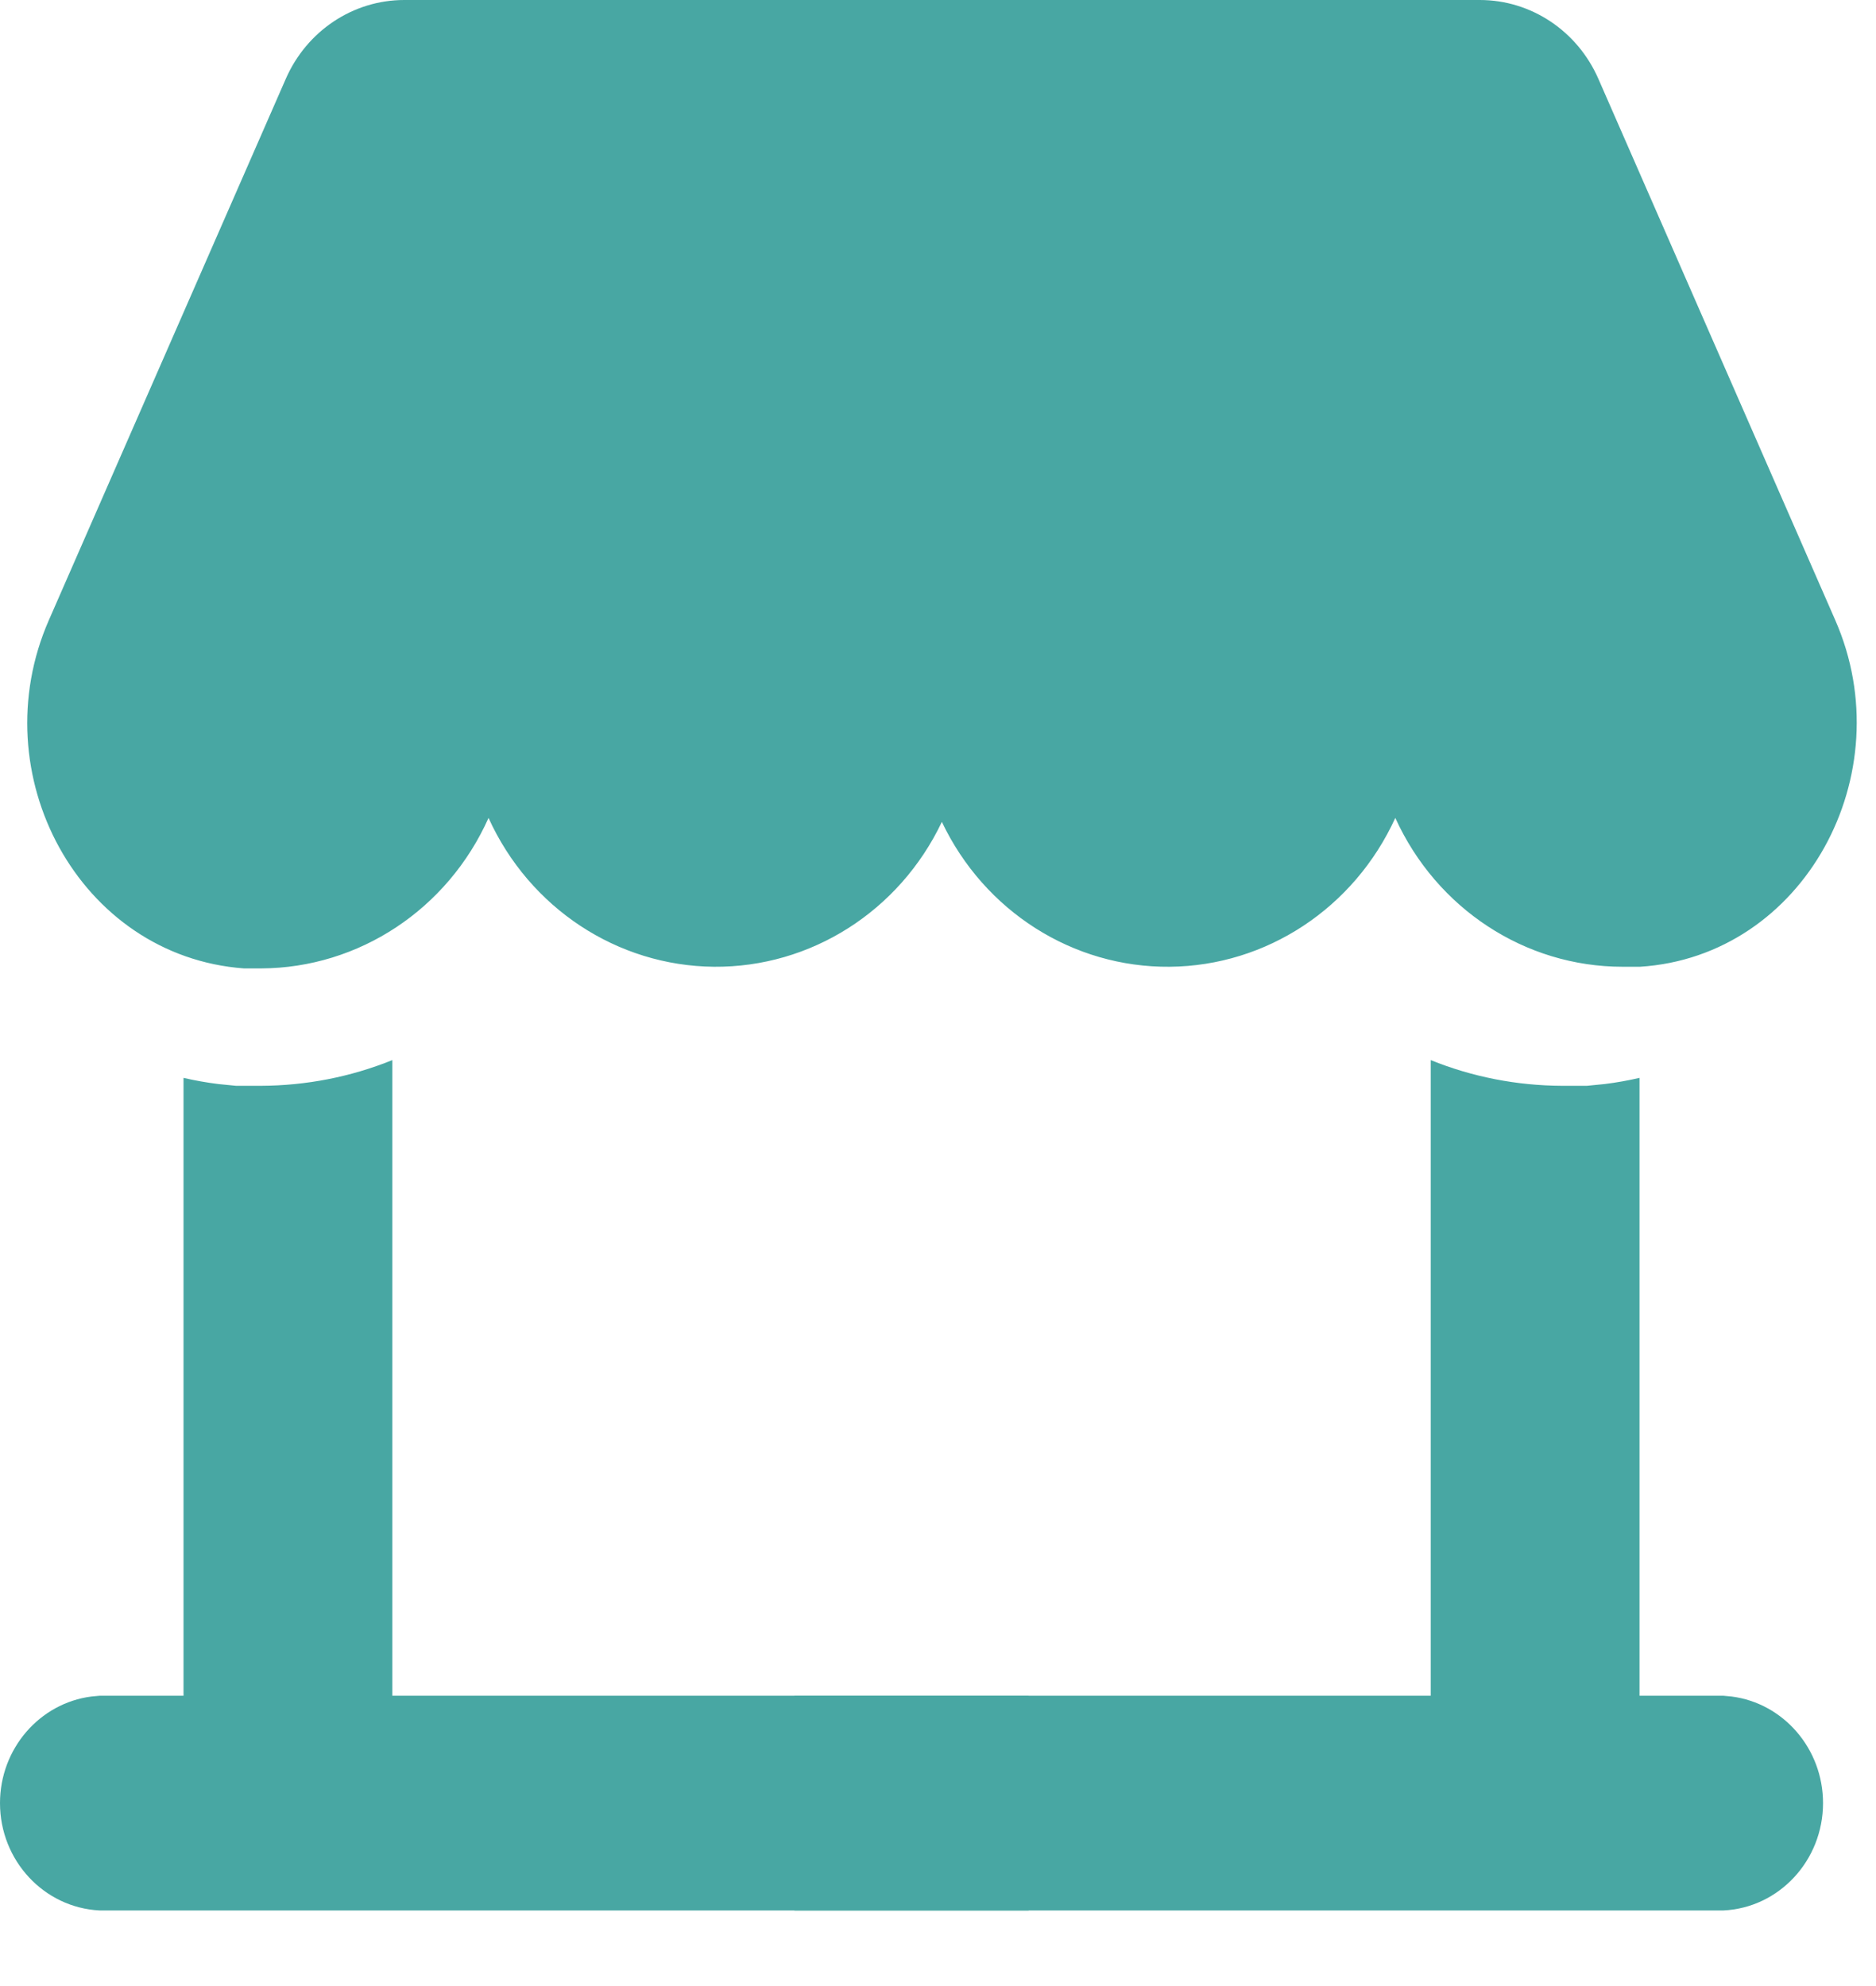 <svg xmlns="http://www.w3.org/2000/svg" width="17" height="18" viewBox="0 0 17 18">
    <g fill="none" fill-rule="evenodd">
        <g fill="#48A7A3">
            <g>
                <g>
                    <path d="M3.555 9.608v5.761h5.766v1.946H.903C.398 17.29 0 16.862 0 16.342c0-.494.36-.906.828-.966l.075-.007h.76v-5.6c.104.024.21.043.316.056l.16.016h.228c.407-.002.81-.08 1.188-.233z" transform="translate(-133 -582) translate(133 579) translate(0 3)"/>
                    <path d="M10.755 9.608v5.761h5.766v1.946H8.103c-.505-.024-.903-.453-.903-.973 0-.494.36-.906.828-.966l.075-.007h.76v-5.6c.104.024.21.043.316.056l.16.016h.228c.407-.002.81-.08 1.188-.233z" transform="translate(-133 -582) translate(133 579) translate(0 3) matrix(-1 0 0 1 23.72 0)"/>
                    <path d="M13.41 0c.464 0 .884.28 1.074.714l2.147 4.907c.611 1.394-.283 3.047-1.77 3.141h-.157c-.883 0-1.686-.526-2.06-1.349-.373.817-1.167 1.341-2.044 1.349-.877.008-1.68-.503-2.065-1.313-.385.81-1.188 1.32-2.065 1.313-.877-.008-1.672-.532-2.043-1.349-.37.828-1.174 1.36-2.06 1.364h-.156C.718 8.667-.17 7.017.443 5.62L2.59.714C2.78.28 3.2 0 3.663 0h9.748z" transform="translate(-133 -582) translate(133 579) translate(0 3)"/>
                </g>
            </g>
        </g>
    </g>
</svg>
